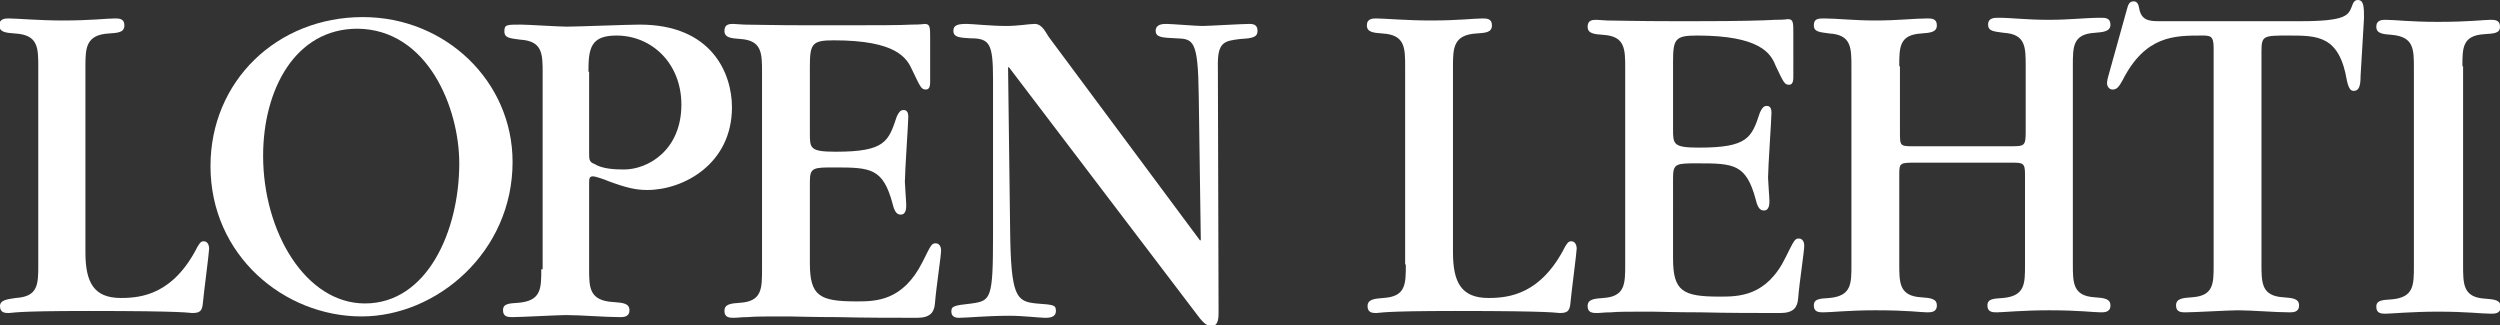 <?xml version="1.0" encoding="utf-8"?>
<!-- Generator: Adobe Illustrator 23.0.3, SVG Export Plug-In . SVG Version: 6.00 Build 0)  -->
<svg version="1.1" id="Layer_1" xmlns="http://www.w3.org/2000/svg" xmlns:xlink="http://www.w3.org/1999/xlink" x="0px" y="0px"
	 viewBox="0 0 365.8 47.6" style="enable-background:new 0 0 365.8 47.6;" xml:space="preserve">
<rect x="0" y="0" width="365.8" height="47.6" fill="#333333" stroke="none"/>
<style type="text/css">
	.st0{fill:#FFFFFF;}
</style>
<path class="st0" d="M75,23.7c0-11.8-9.8-21.2-21.9-21.2c-12.6,0-22.3,9.4-22.3,21.8c0,13.1,10.8,22,22.1,22
	C63.9,46.3,75,36.9,75,23.7 M67.2,23.9c0,9.9-4.7,20.5-13.8,20.5c-8.7,0-14.9-10.5-14.9-21.6c0-9.7,4.7-18.6,13.8-18.6
	C62.6,4.3,67.2,15.8,67.2,23.9"/>
<path class="st0" d="M79.2,39.4c0,2.8,0,4.6-3.3,4.9c-1.4,0.1-2.3,0.1-2.3,1.1c0,1,0.8,1,1.4,1c1.2,0,6.7-0.3,7.8-0.3
	c2.2,0,5.7,0.3,7.9,0.3c0.5,0,1.4,0,1.4-1c0-1-0.9-1.1-2.3-1.2c-3.6-0.2-3.6-2.1-3.6-4.9V27c0-0.9,0-1.2,0.6-1.2
	c0.3,0,1.8,0.5,2.2,0.7c2.7,1,4.1,1.3,5.7,1.3c5.3,0,12.4-3.8,12.4-12.1c0-4.9-2.9-12.1-13.5-12.1c-1.7,0-9.1,0.3-10.7,0.3
	c-1,0-5.8-0.3-6.7-0.3c-2.1,0-2.4,0-2.4,1c0,1,0.9,1,2.3,1.2c3.3,0.2,3.3,2.1,3.3,4.9V39.4z M86.1,10.5c0-3.4,0.3-5.3,4.1-5.3
	c5.2,0,9.5,4.1,9.5,10.1c0,6.7-4.9,9.5-8.4,9.5c-1.4,0-3.2-0.1-4.3-0.8c-0.8-0.3-0.8-0.6-0.8-1.8V10.5z"/>
<path class="st0" d="M111.5,39.4c0,2.8,0,4.7-3.2,4.9c-1.4,0.1-2.3,0.2-2.3,1.2c0,1,0.8,1,1.4,1c0.5,0,1-0.1,2-0.1
	c1-0.1,2.7-0.1,5.3-0.1h0.8c0.4,0,3.4,0.1,7.1,0.1c3.8,0.1,8.3,0.1,11.6,0.1c1.9,0,2.5-0.8,2.6-2.1c0.2-2.5,0.9-6.9,0.9-7.8
	c0-0.4-0.2-1-0.8-1s-0.7,0.3-1.9,2.7c-2.9,5.8-6.9,5.8-9.7,5.8c-5.4,0-6.8-0.8-6.8-5.6V26.6c0-2.1,0.5-2.1,3.6-2.1
	c5.3,0,7.1,0.1,8.5,5.3c0.3,1.3,0.7,1.6,1.2,1.6c0.8,0,0.8-1,0.8-1.4c0-0.5-0.2-2.9-0.2-3.4c0-1.5,0.5-8.6,0.5-9.5
	c0-0.8-0.3-1-0.7-1c-0.3,0-0.6,0.1-1,1c-1.2,3.6-1.7,5.1-8.9,5.1c-3.8,0-3.8-0.5-3.8-2.7V9.8c0-3.4,0.3-3.9,3.5-3.9
	c9.2,0,10.7,2.6,11.5,4.4c1.2,2.5,1.3,2.8,2,2.8c0.6,0,0.6-0.8,0.6-1.2V5.6c0-1.6,0-2.1-0.8-2.1c-0.2,0-0.3,0.1-1.9,0.1
	c-1.7,0.1-5.1,0.1-11.7,0.1h-3.1c-5.5,0-8.3-0.1-9.7-0.1c-1.4-0.1-1.5-0.1-1.6-0.1c-0.5,0-1.3,0-1.3,1c0,1,0.9,1.1,2.3,1.2
	c3.2,0.2,3.2,2.1,3.2,4.9V39.4z"/>
<path class="st0" d="M175.6,35.2l-22-29.6c-0.5-0.6-1-2.1-2.2-2.1c-0.8,0-2.4,0.3-4.2,0.3c-2.1,0-5-0.3-5.7-0.3c-1.2,0-2,0.1-2,1
	c0,1,1,1,2.4,1.1c2.9,0,3.4,0.7,3.4,6v22.8c0,9.3-0.3,9.6-3.1,10c-2.7,0.3-3,0.4-3,1.2c0,0.9,0.9,0.9,1.1,0.9c1.2,0,4.1-0.3,7.4-0.3
	c2,0,4.5,0.3,5.2,0.3c0.5,0,1.6,0,1.6-1c0-0.9-0.3-0.9-2.9-1.1c-2.9-0.3-3.7-1-3.8-10.9l-0.3-23.6l0.1-0.1l27.6,36.3
	c1.1,1.5,1.6,1.6,2.1,1.6c1,0,1-1.3,1-2l-0.1-35.8c-0.1-3.8,0.9-3.9,3.3-4.2c1.9-0.1,2.5-0.3,2.5-1.2c0-1-0.8-1-1.2-1
	c-1.1,0-6,0.3-6.9,0.3c-0.8,0-4.5-0.3-5.2-0.3c-0.5,0-1.6,0-1.6,1c0,1,1,1,2.9,1.1c2.6,0.1,3.3,0.1,3.4,8.4l0.3,21.1L175.6,35.2z"/>
<path class="st0" d="M205.7,38.7c0,2.9,0,4.7-3.3,4.9c-1.3,0.1-2.3,0.2-2.3,1.2c0,1,0.8,1,1.3,1c0.6,0,0.6-0.3,11.6-0.3
	c14.7,0,14.7,0.3,15.2,0.3c1.2,0,1.5-0.3,1.6-1.6c0.1-1.2,0.9-7.3,0.9-7.8c0-0.5-0.2-1.1-0.8-1.1c-0.4,0-0.6,0.3-0.9,0.8
	c-3.5,6.9-8.1,7.5-11.2,7.5c-4,0-5.2-2.3-5.2-6.7V9.6c0-2.6,0.1-4.5,3.4-4.7c1.3-0.1,2.3-0.1,2.3-1.2c0-1-0.8-1-1.4-1
	c-1.2,0-3.5,0.3-7.6,0.3c-3.4,0-6.8-0.3-7.9-0.3c-0.5,0-1.4,0-1.4,1c0,1,0.9,1.1,2.3,1.2c3.3,0.2,3.3,2.1,3.3,4.9V38.7z"/>
<path class="st0" d="M237.8,38.7c0,2.8,0,4.7-3.2,4.9c-1.4,0.1-2.3,0.2-2.3,1.2c0,1,0.8,1,1.4,1c0.5,0,1-0.1,2-0.1
	c1-0.1,2.7-0.1,5.3-0.1h0.8c0.4,0,3.4,0.1,7.1,0.1c3.8,0.1,8.3,0.1,11.6,0.1c1.9,0,2.5-0.8,2.6-2.1c0.2-2.5,0.9-6.9,0.9-7.8
	c0-0.4-0.2-1-0.8-1s-0.7,0.3-1.9,2.7c-2.8,5.8-6.9,5.8-9.7,5.8c-5.4,0-6.8-0.8-6.8-5.6V26c0-2.1,0.5-2.1,3.6-2.1
	c5.3,0,7.1,0.1,8.5,5.3c0.3,1.3,0.7,1.6,1.2,1.6c0.8,0,0.8-1,0.8-1.4c0-0.5-0.2-2.9-0.2-3.4c0-1.5,0.5-8.6,0.5-9.5
	c0-0.8-0.3-1-0.7-1c-0.3,0-0.6,0.1-1,1c-1.2,3.6-1.7,5.1-8.9,5.1c-3.8,0-3.8-0.5-3.8-2.7V9.1c0-3.4,0.3-3.9,3.5-3.9
	c9.2,0,10.8,2.6,11.5,4.4c1.2,2.5,1.3,2.8,2,2.8c0.6,0,0.6-0.8,0.6-1.2V4.9c0-1.6,0-2.1-0.8-2.1c-0.2,0-0.3,0.1-1.9,0.1
	C258,3,254.7,3.1,248,3.1h-3.1c-5.5,0-8.3-0.1-9.7-0.1c-1.4-0.1-1.5-0.1-1.6-0.1c-0.5,0-1.3,0-1.3,1c0,1,0.9,1.1,2.3,1.2
	c3.2,0.2,3.2,2.1,3.2,4.9V38.7z"/>
<path class="st0" d="M277.9,9.7c0-2.8,0-4.6,3.2-4.8c1.4-0.1,2.3-0.2,2.3-1.2c0-1-0.8-1-1.4-1c-1.9,0-4.3,0.3-7.6,0.3
	c-3.2,0-5.6-0.3-7.5-0.3c-0.8,0-1.5,0-1.5,1c0,1,0.9,1,2.3,1.2c3.2,0.2,3.2,2.1,3.2,4.9v29c0,2.7,0,4.5-3.2,4.8
	c-1.4,0.1-2.3,0.1-2.3,1.1c0,1,0.8,1,1.4,1c1.2,0,3.7-0.3,7.6-0.3c4.9,0,6.6,0.3,7.6,0.3c0.5,0,1.4,0,1.4-1c0-1-0.9-1.1-2.3-1.2
	c-3.2-0.2-3.2-2.1-3.2-4.9V25.4c0-1.6,0.2-1.6,2.5-1.6h13.8c1.8,0,2.1,0,2.1,1.7v13.3c0,2.7,0,4.5-3.2,4.8c-1.4,0.1-2.3,0.1-2.3,1.1
	c0,1,0.8,1,1.4,1c0.8,0,3.8-0.3,7.6-0.3c4.5,0,6.5,0.3,7.6,0.3c0.5,0,1.4,0,1.4-1c0-1-0.9-1.1-2.3-1.2c-3.2-0.2-3.2-2.1-3.2-4.9v-29
	c0-2.8,0-4.6,3.2-4.8c1.3-0.1,2.3-0.2,2.3-1.2c0-1-0.8-1-1.4-1c-2.3,0-4.5,0.3-7.6,0.3c-3.4,0-5.4-0.3-7.4-0.3c-0.6,0-1.5,0-1.5,1
	c0,1,0.9,1,2.3,1.2c3.2,0.2,3.2,2.1,3.2,4.9v9.6c0,2.1-0.2,2.1-2.3,2.1h-14c-2.1,0-2.1,0-2.1-2.1V9.7z"/>
<path class="st0" d="M330.9,7.5c0-2.3,0.3-2.3,4-2.3c4.2,0,7.4,0,8.5,6.6c0.3,1.4,0.7,1.5,1,1.5c0.8,0,1-0.8,1-2.2l0.5-8.4
	c0-1.6,0-2.7-0.9-2.7c-0.5,0-0.7,0.4-0.9,1c-0.5,1.2-0.8,2.1-7.4,2.1h-20.8c-1.4,0-2.6-0.1-2.9-1.9c-0.1-0.6-0.3-1-0.8-1
	c-0.6,0-0.8,0.4-1,1.2l-2.7,9.7c-0.1,0.3-0.2,0.8-0.2,1.1c0,0.4,0.3,0.9,0.8,0.9c0.6,0,0.9-0.3,1.5-1.4c3.3-6.5,7.6-6.5,11.5-6.5
	c1.3,0,1.8,0,1.8,1.8v31.8c0,2.7,0,4.5-3.2,4.7c-1.4,0.1-2.3,0.2-2.3,1.2c0,1,0.8,1,1.4,1c1.2,0,6.5-0.3,7.6-0.3
	c2.1,0,5.5,0.3,7.6,0.3c0.5,0,1.4,0,1.4-1s-0.9-1.1-2.3-1.2c-3.2-0.2-3.2-2.1-3.2-4.9V7.5z"/>
<path class="st0" d="M360.3,9.7c0-2.7,0-4.5,3.2-4.7c1.4-0.1,2.3-0.1,2.3-1.1c0-1-0.8-1-1.4-1c-1,0-3,0.3-7.7,0.3
	c-4,0-6.3-0.3-7.6-0.3c-0.5,0-1.4,0-1.4,1c0,1,0.9,1.1,2.3,1.2c3.2,0.3,3.2,2.1,3.2,4.9v28.9c0,2.8,0,4.6-3.2,4.9
	c-1.4,0.1-2.3,0.1-2.3,1.1c0,1,0.8,1,1.4,1c0.6,0,3.9-0.3,7.6-0.3c4.3,0,6.4,0.3,7.8,0.3c0.5,0,1.4,0,1.4-1c0-1-0.9-1.1-2.3-1.2
	c-3.2-0.2-3.2-2.1-3.2-4.9V9.7z"/>
<path class="st0" d="M5.6,38.7c0,2.9,0,4.7-3.3,4.9C1,43.8,0,43.9,0,44.8c0,1,0.8,1,1.3,1c0.6,0,0.6-0.3,11.6-0.3
	c14.7,0,14.7,0.3,15.2,0.3c1.2,0,1.5-0.3,1.6-1.6c0.1-1.2,0.9-7.3,0.9-7.8c0-0.5-0.2-1.1-0.8-1.1c-0.4,0-0.6,0.3-0.9,0.8
	c-3.5,6.9-8.1,7.5-11.2,7.5c-4,0-5.2-2.3-5.2-6.7V9.6c0-2.6,0.1-4.5,3.4-4.7c1.3-0.1,2.3-0.1,2.3-1.2c0-1-0.8-1-1.4-1
	c-1.2,0-3.5,0.3-7.6,0.3c-3.4,0-6.8-0.3-7.9-0.3c-0.5,0-1.4,0-1.4,1c0,1,0.9,1.1,2.3,1.2C5.6,5.1,5.6,7,5.6,9.8V38.7z"/>
</svg>
